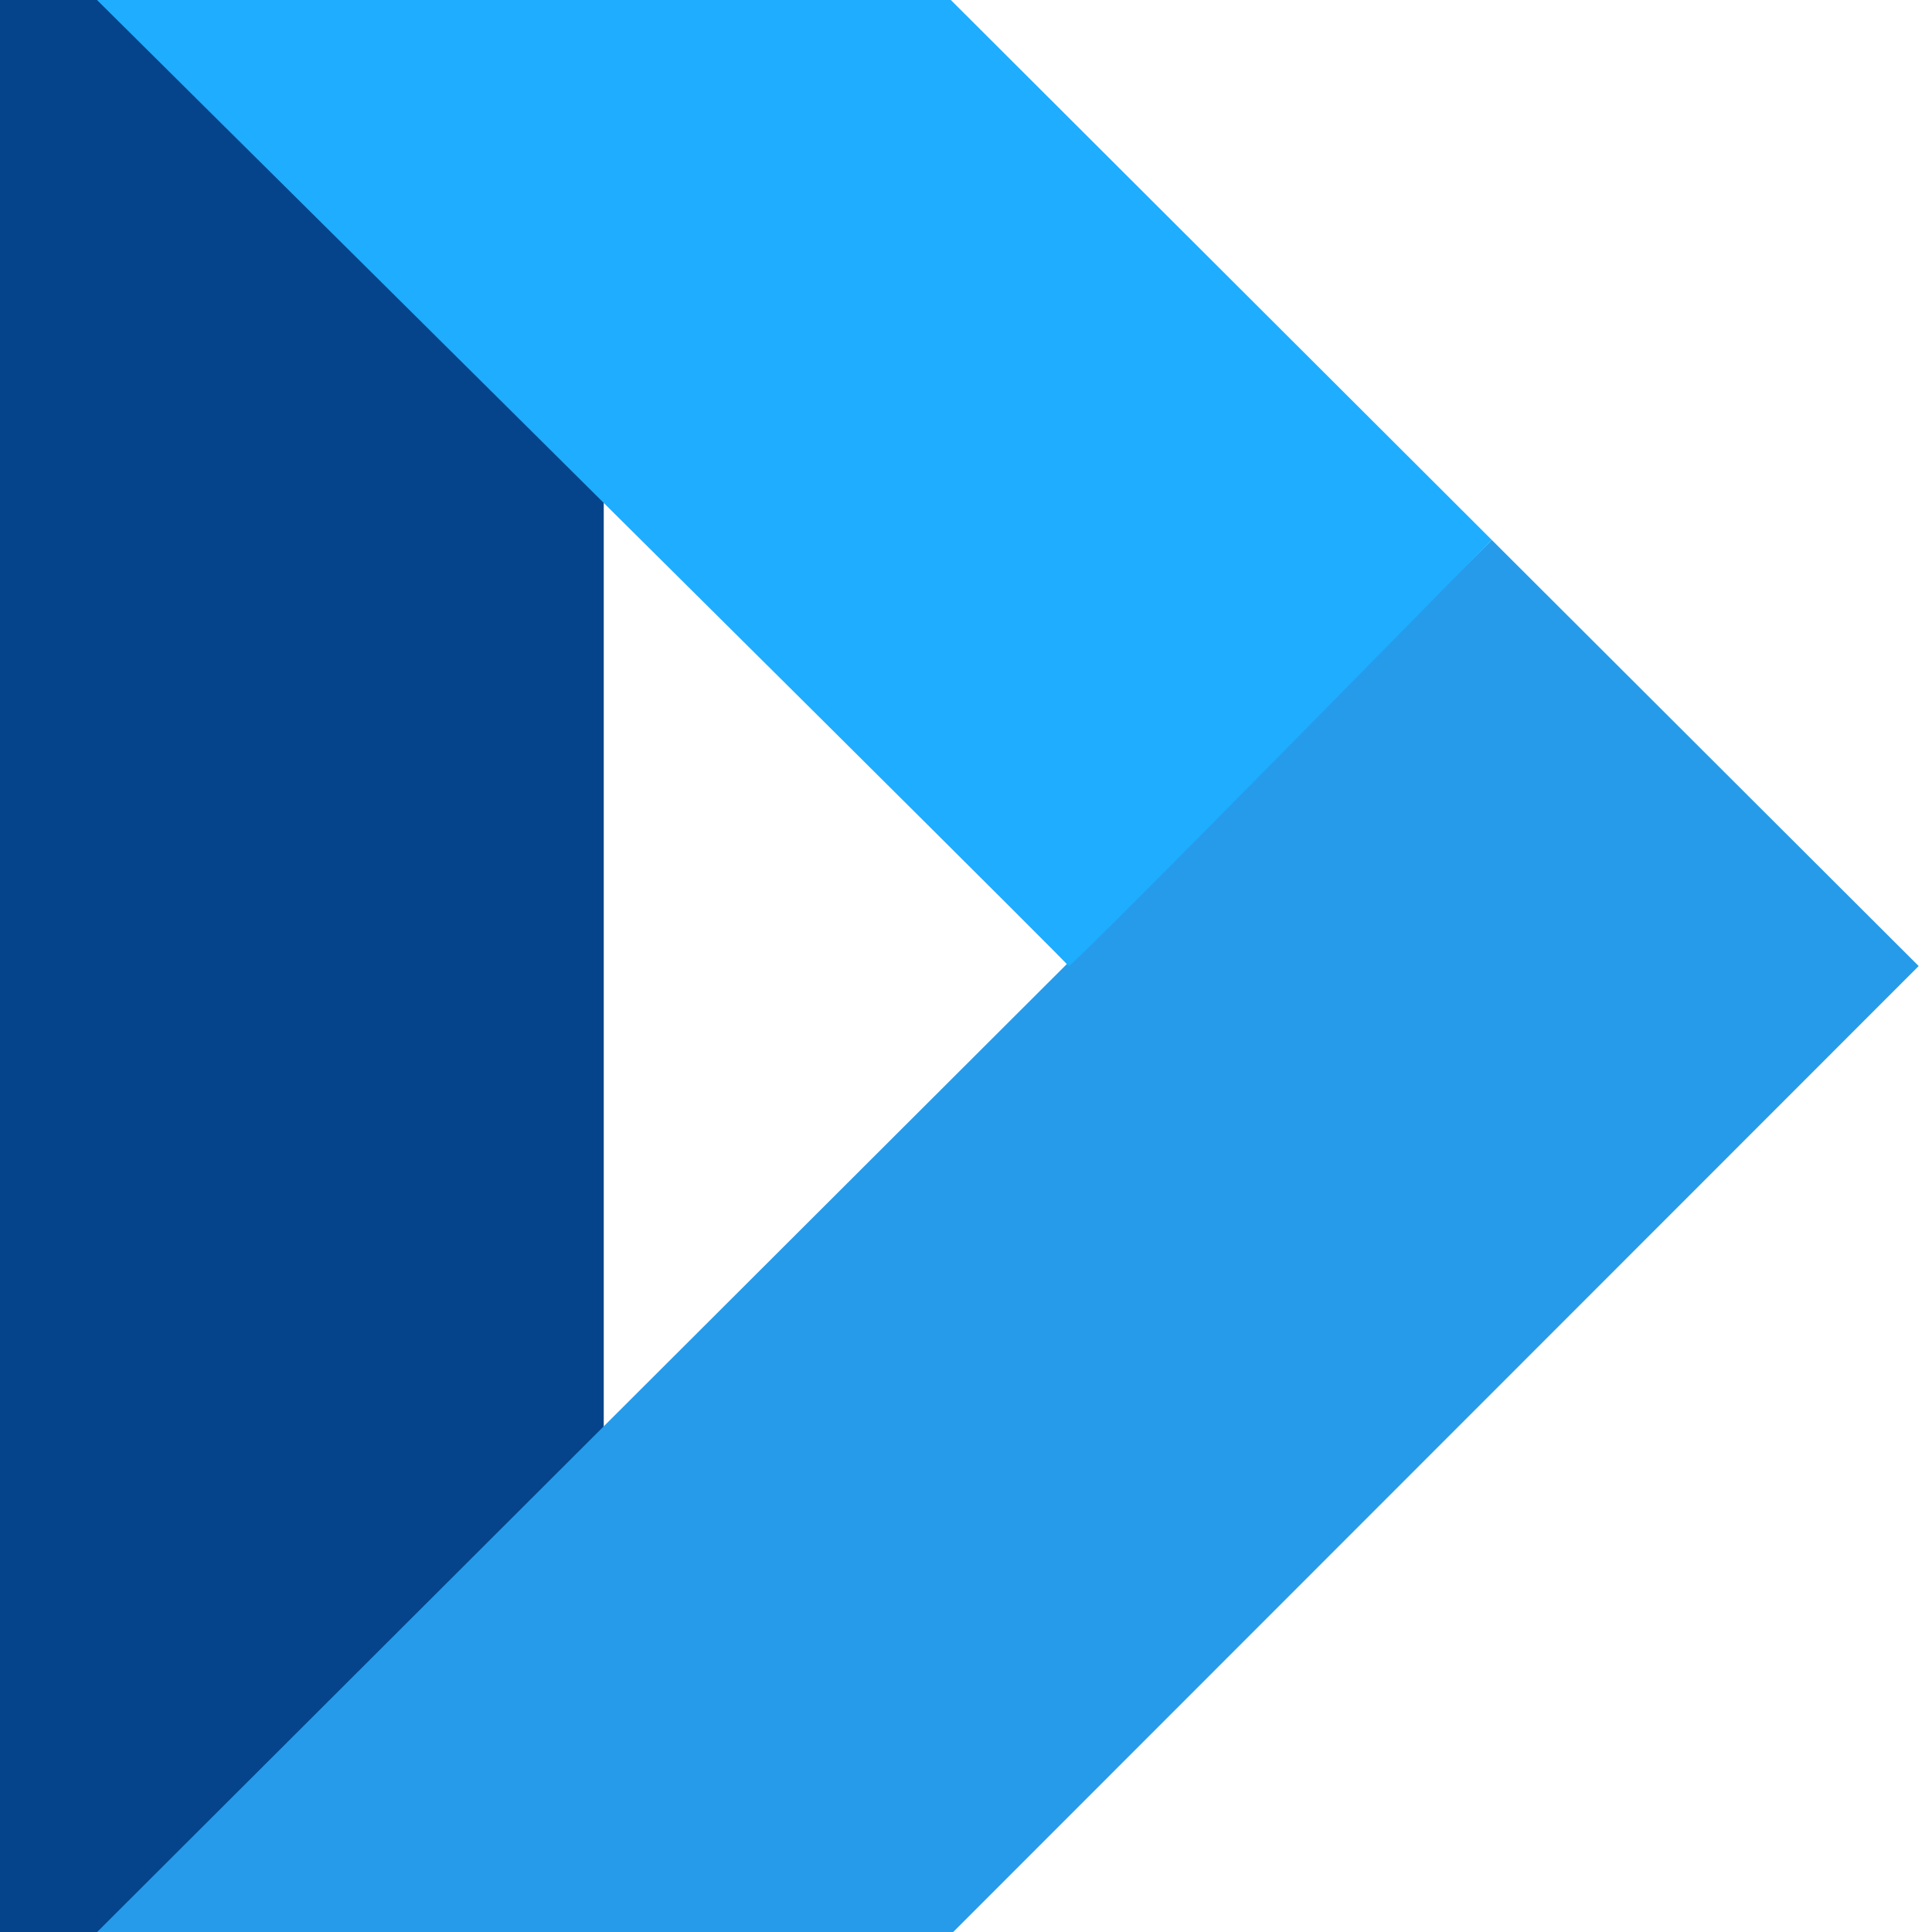 <?xml version="1.0" encoding="UTF-8"?>
<svg width="48px" height="48px" viewBox="0 0 48 48" version="1.1" xmlns="http://www.w3.org/2000/svg" xmlns:xlink="http://www.w3.org/1999/xlink">
    <title>Icon_48_Digital Payment Conversion</title>
    <g id="Icon_48_Digital-Payment-Conversion" stroke="none" stroke-width="1" fill="none" fill-rule="evenodd">
        <g id="Conversion-Icon">
            <rect id="Rectangle-Copy-3" fill="#05448A" x="0" y="0" width="15" height="48"></rect>
            <polygon id="Path-12" fill="#269BEA" points="2.414 48 37.062 13.414 47.669 24.001 23.682 48"></polygon>
            <path d="M2.41,3.41060513e-13 C18.481,15.942 26.527,23.942 26.549,24 C26.571,24.058 30.076,20.529 37.062,13.414 L23.623,3.41060513e-13 L2.41,3.41060513e-13 Z" id="Path-9" fill="#1EADFF"></path>
        </g>
    </g>
</svg>